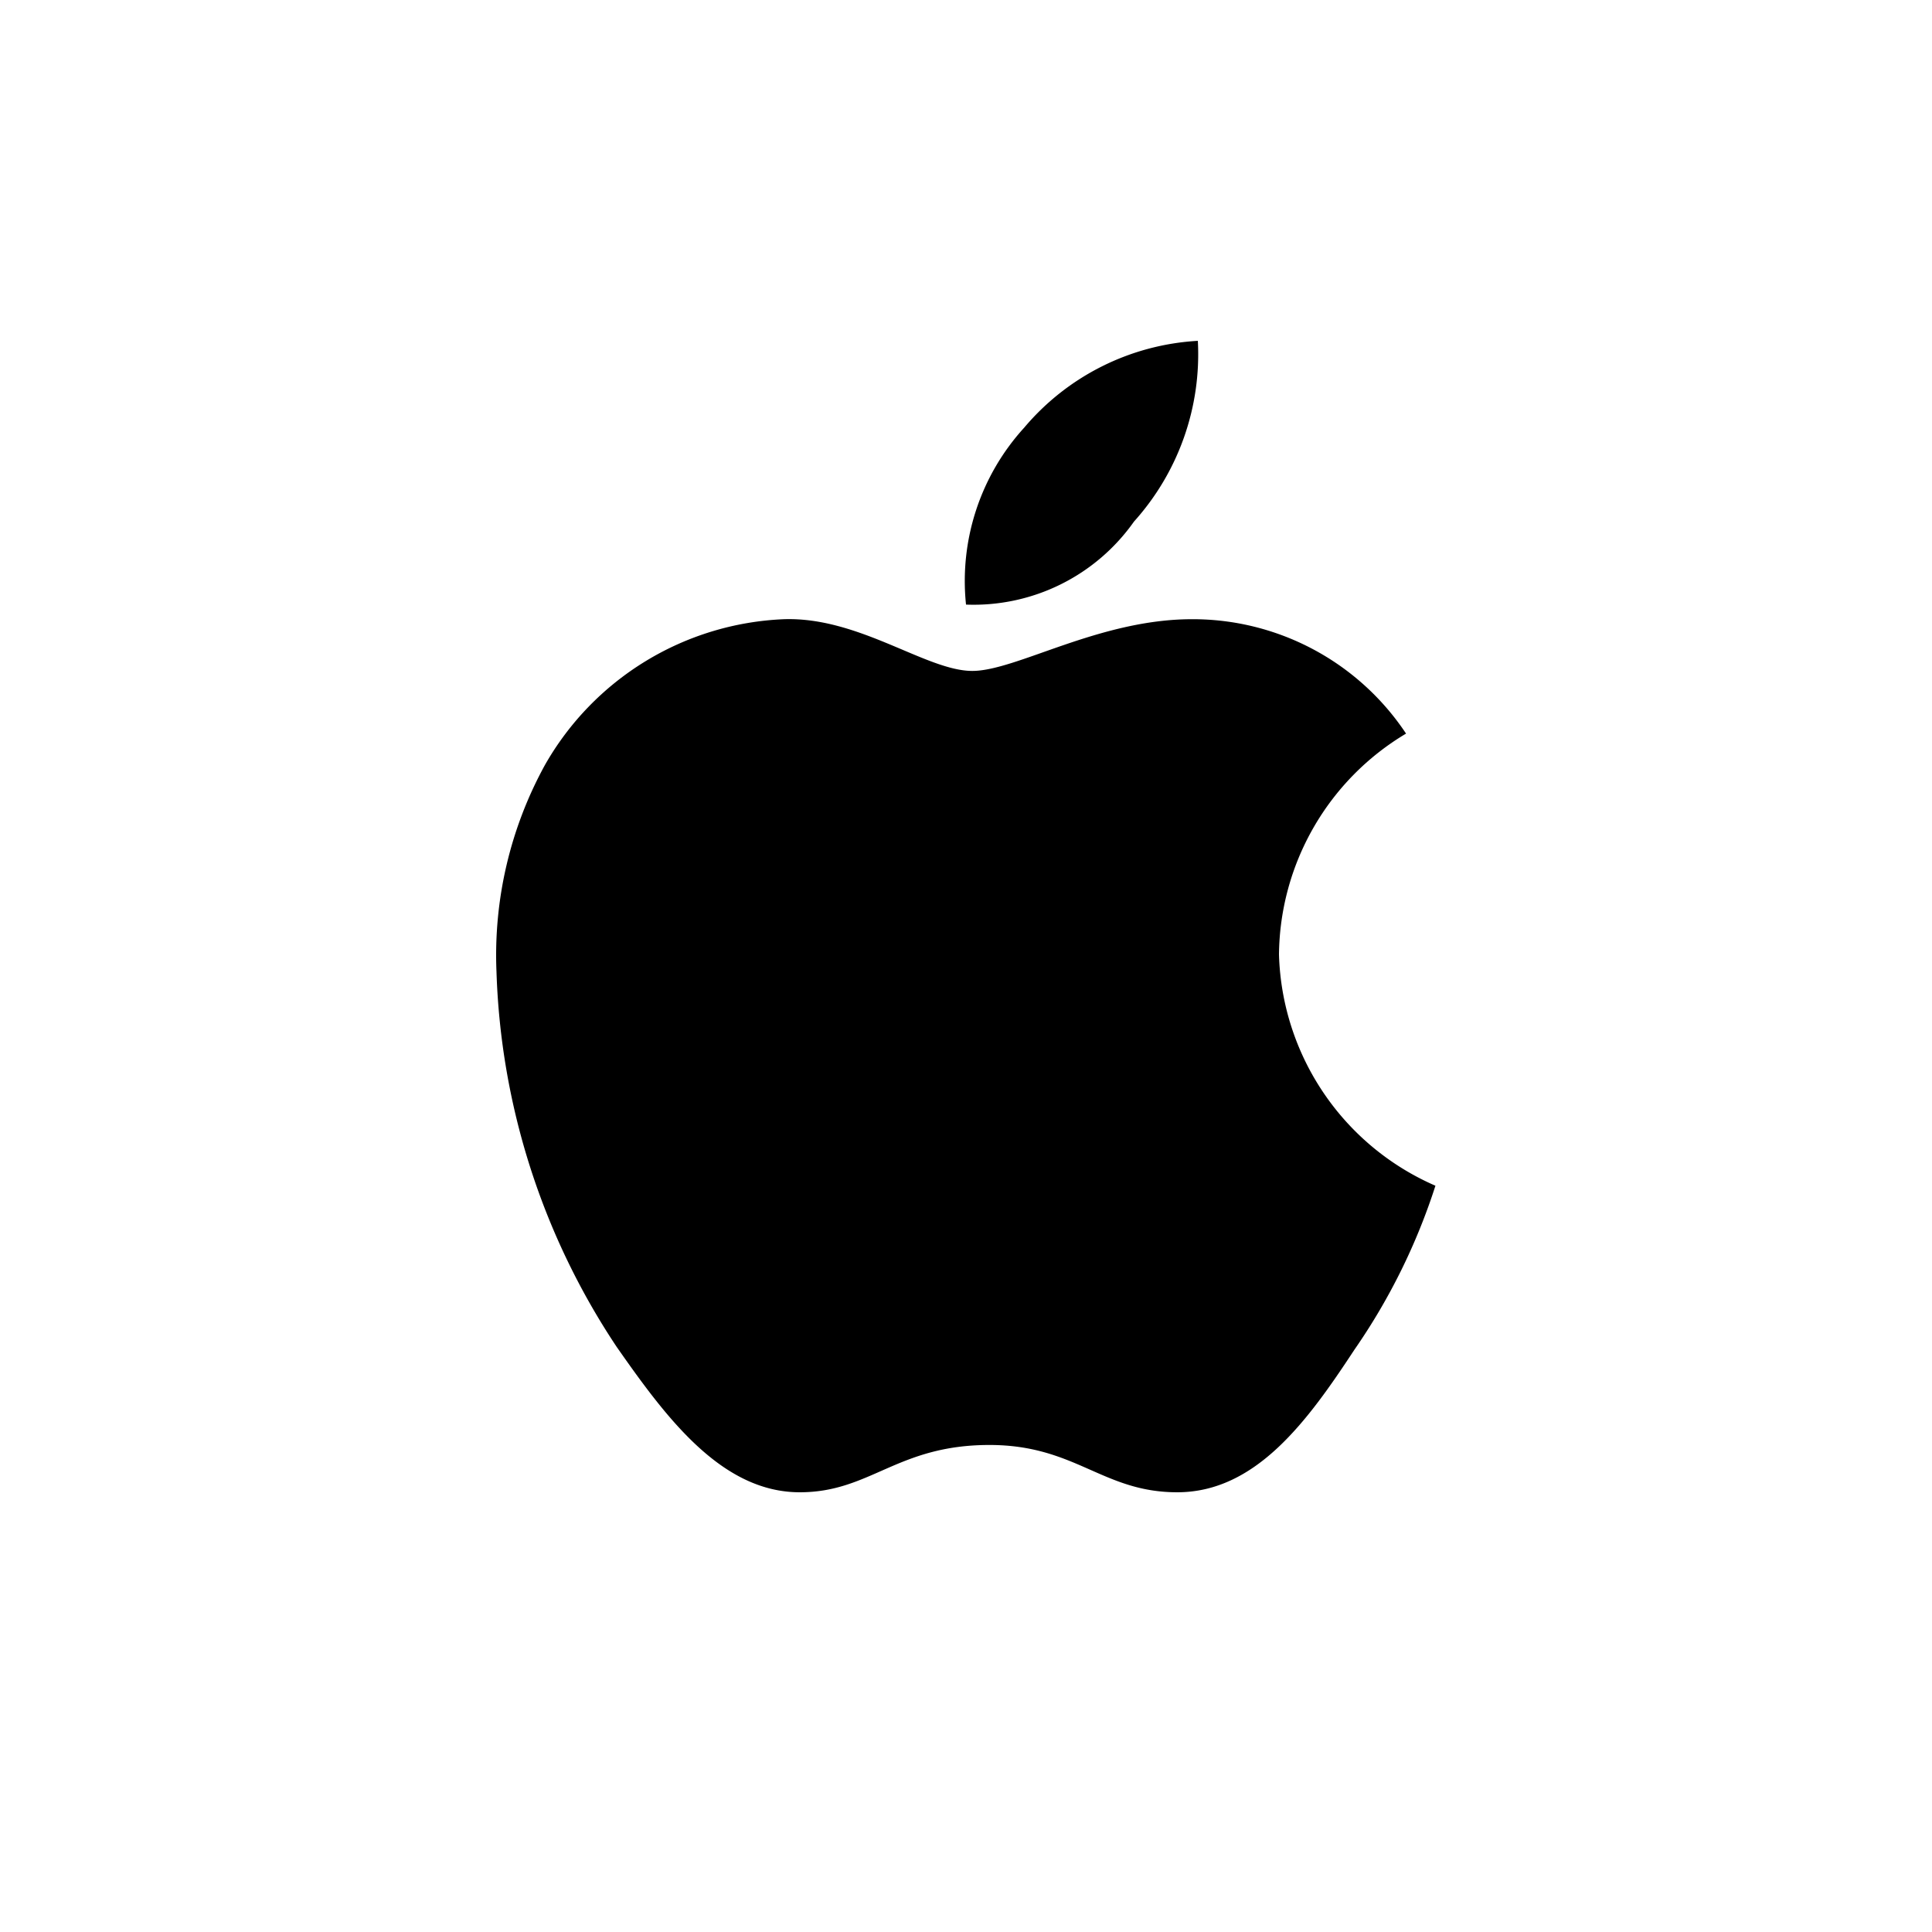 <svg id="icon_48px_Apple" xmlns="http://www.w3.org/2000/svg" width="48" height="48" viewBox="0 0 48 48">
  <rect id="Rectangle_9" data-name="Rectangle 9" width="48" height="48" fill="none"/>
  <path id="icons8-apple" d="M26.326,10.114a6.462,6.462,0,0,0-3.157,5.49,6.464,6.464,0,0,0,3.887,5.743,15.425,15.425,0,0,1-2.015,4.077c-1.158,1.762-2.443,3.539-4.4,3.539-1.857,0-2.523-1.175-4.665-1.175-2.3,0-2.951,1.175-4.713,1.175-1.952,0-3.332-1.872-4.553-3.618a17.83,17.83,0,0,1-2.982-9.314,9.817,9.817,0,0,1,1.206-5.141,7.172,7.172,0,0,1,5.934-3.618c1.872-.063,3.538,1.285,4.681,1.285,1.095,0,3.142-1.285,5.458-1.285A6.363,6.363,0,0,1,26.326,10.114Zm-10.932-3.2a5.651,5.651,0,0,1,1.444-4.4A6.09,6.09,0,0,1,21.153.356a6.212,6.212,0,0,1-1.586,4.49A4.875,4.875,0,0,1,15.394,6.909Z" transform="translate(8.607 8.112)"/>
</svg>
